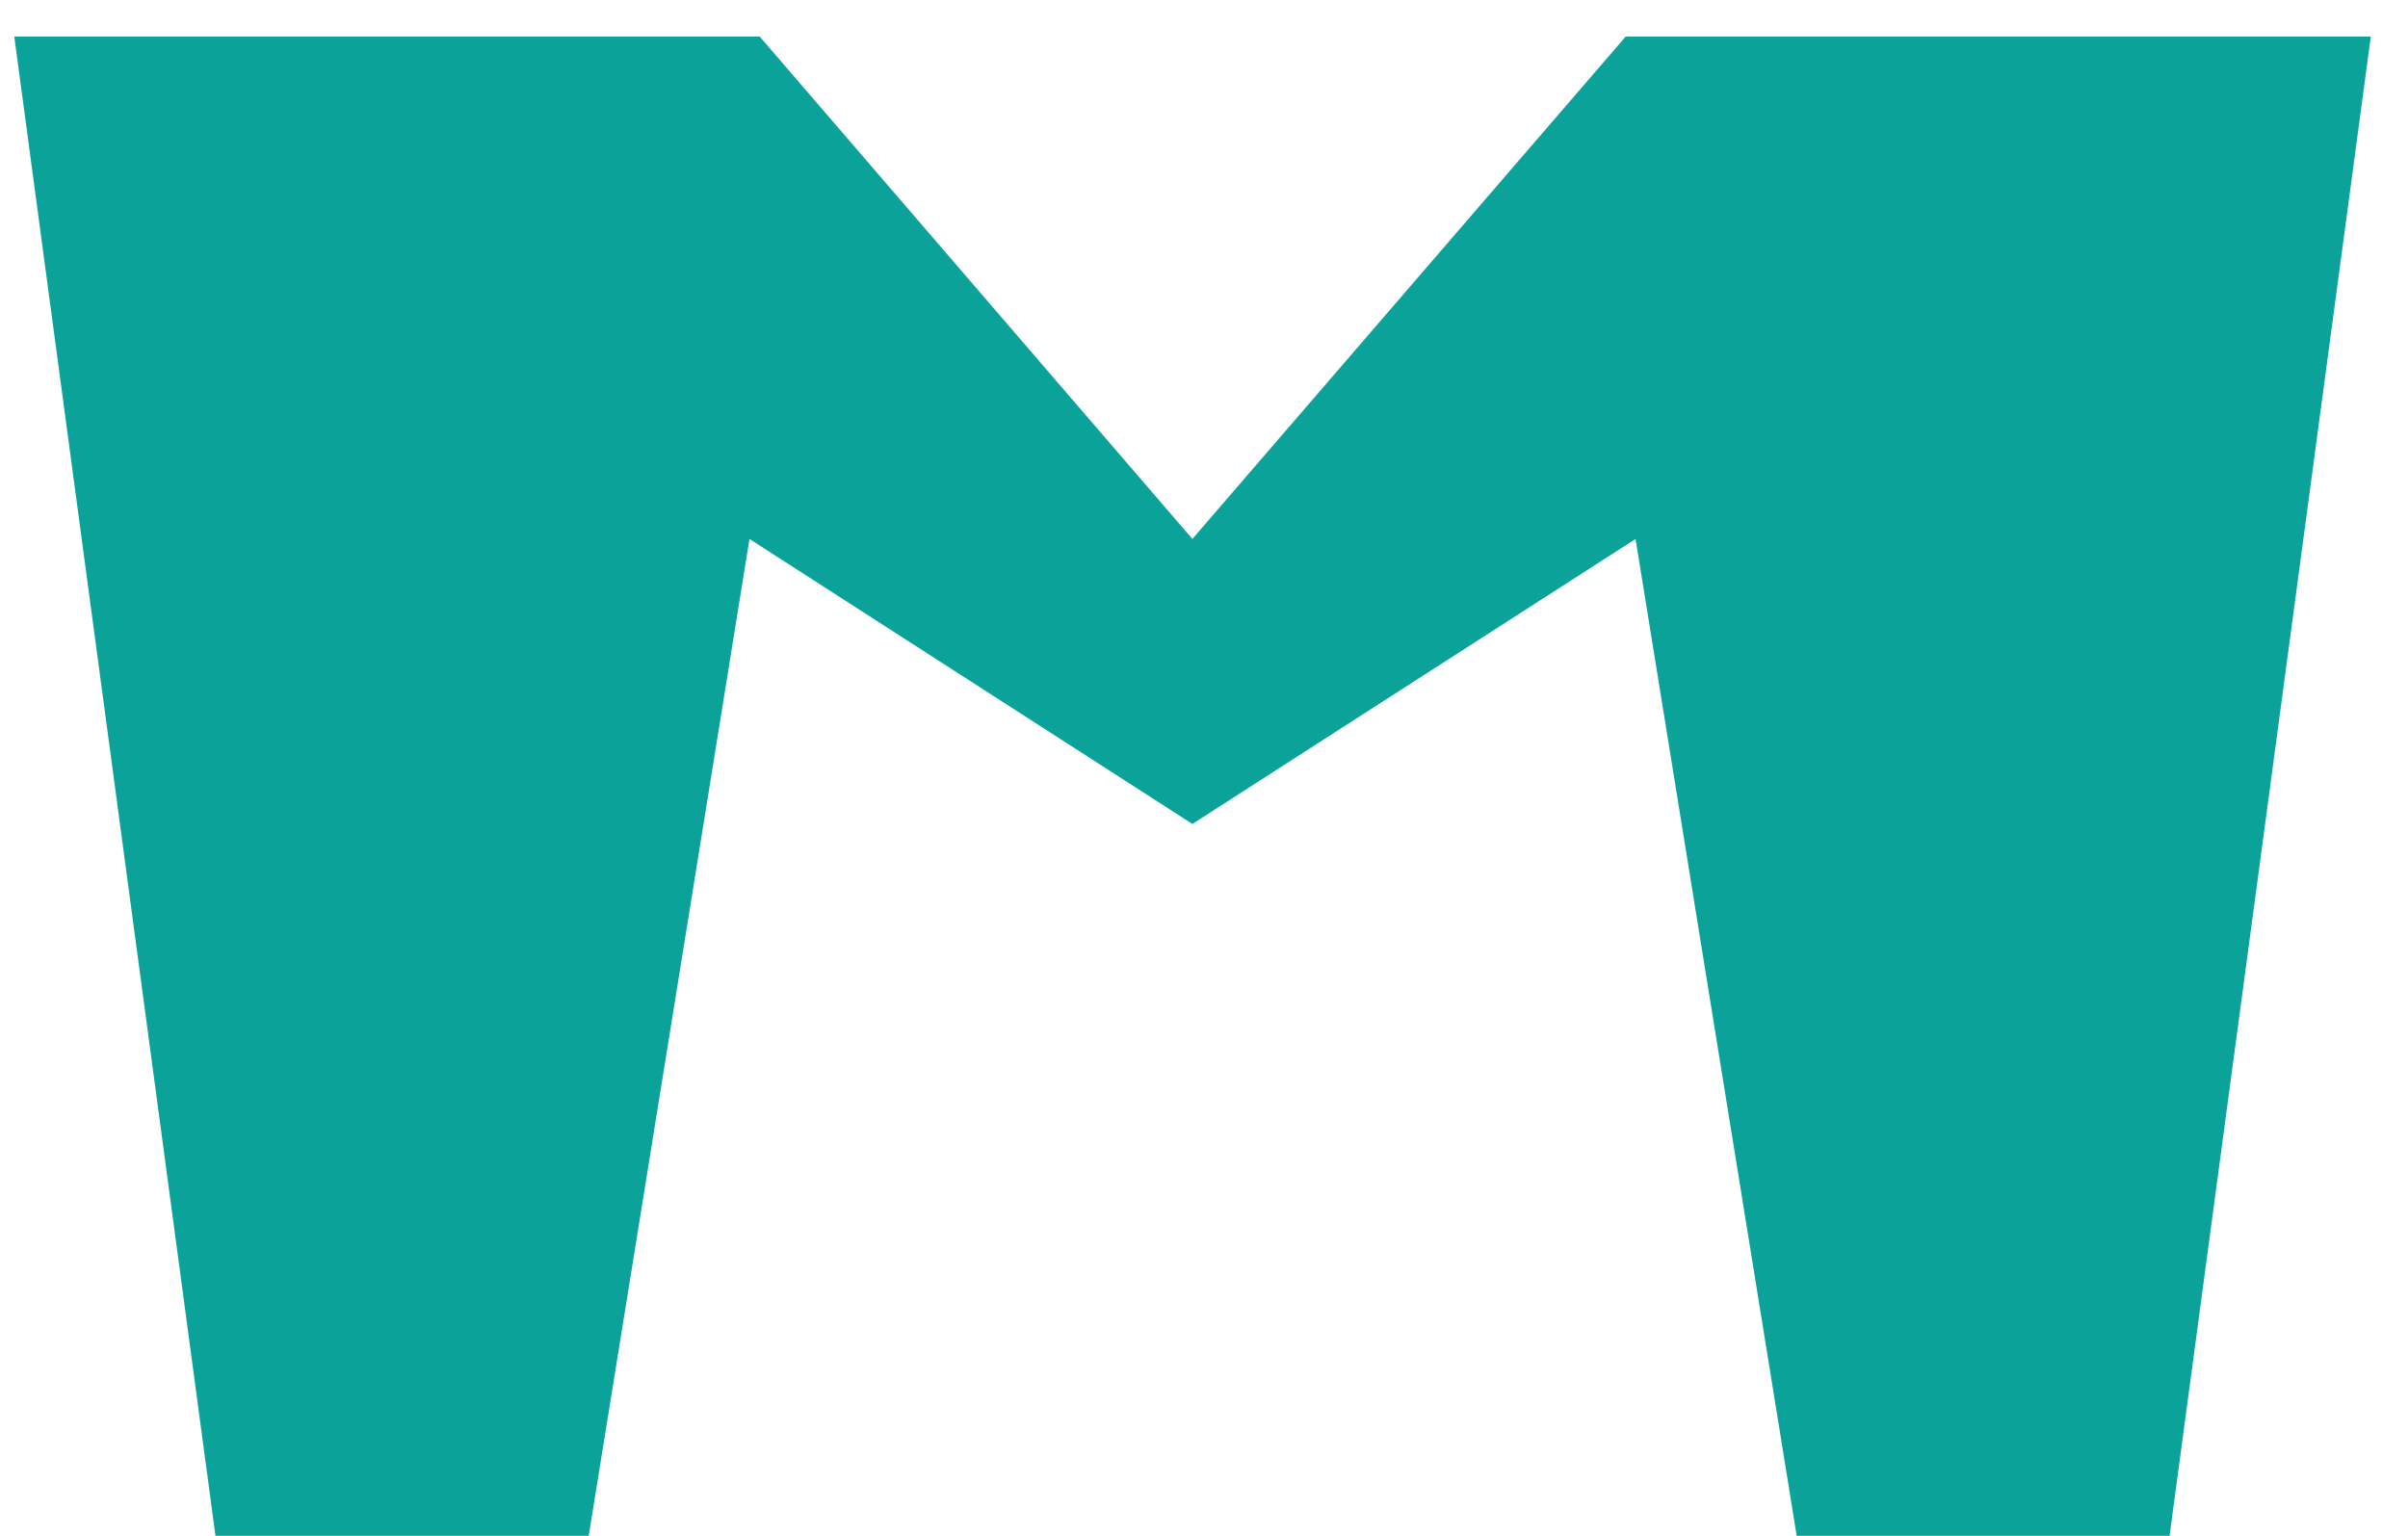 <svg width="58" height="37" fill="none" xmlns="http://www.w3.org/2000/svg"><path d="M39.158.88L28.72 12.984 18.298.88H.344L5.19 37h8.99l3.872-24.016L28.72 19.85l10.675-6.866L43.276 37h8.981L57.104.88H39.158z" fill="#0BA29A"/></svg>
